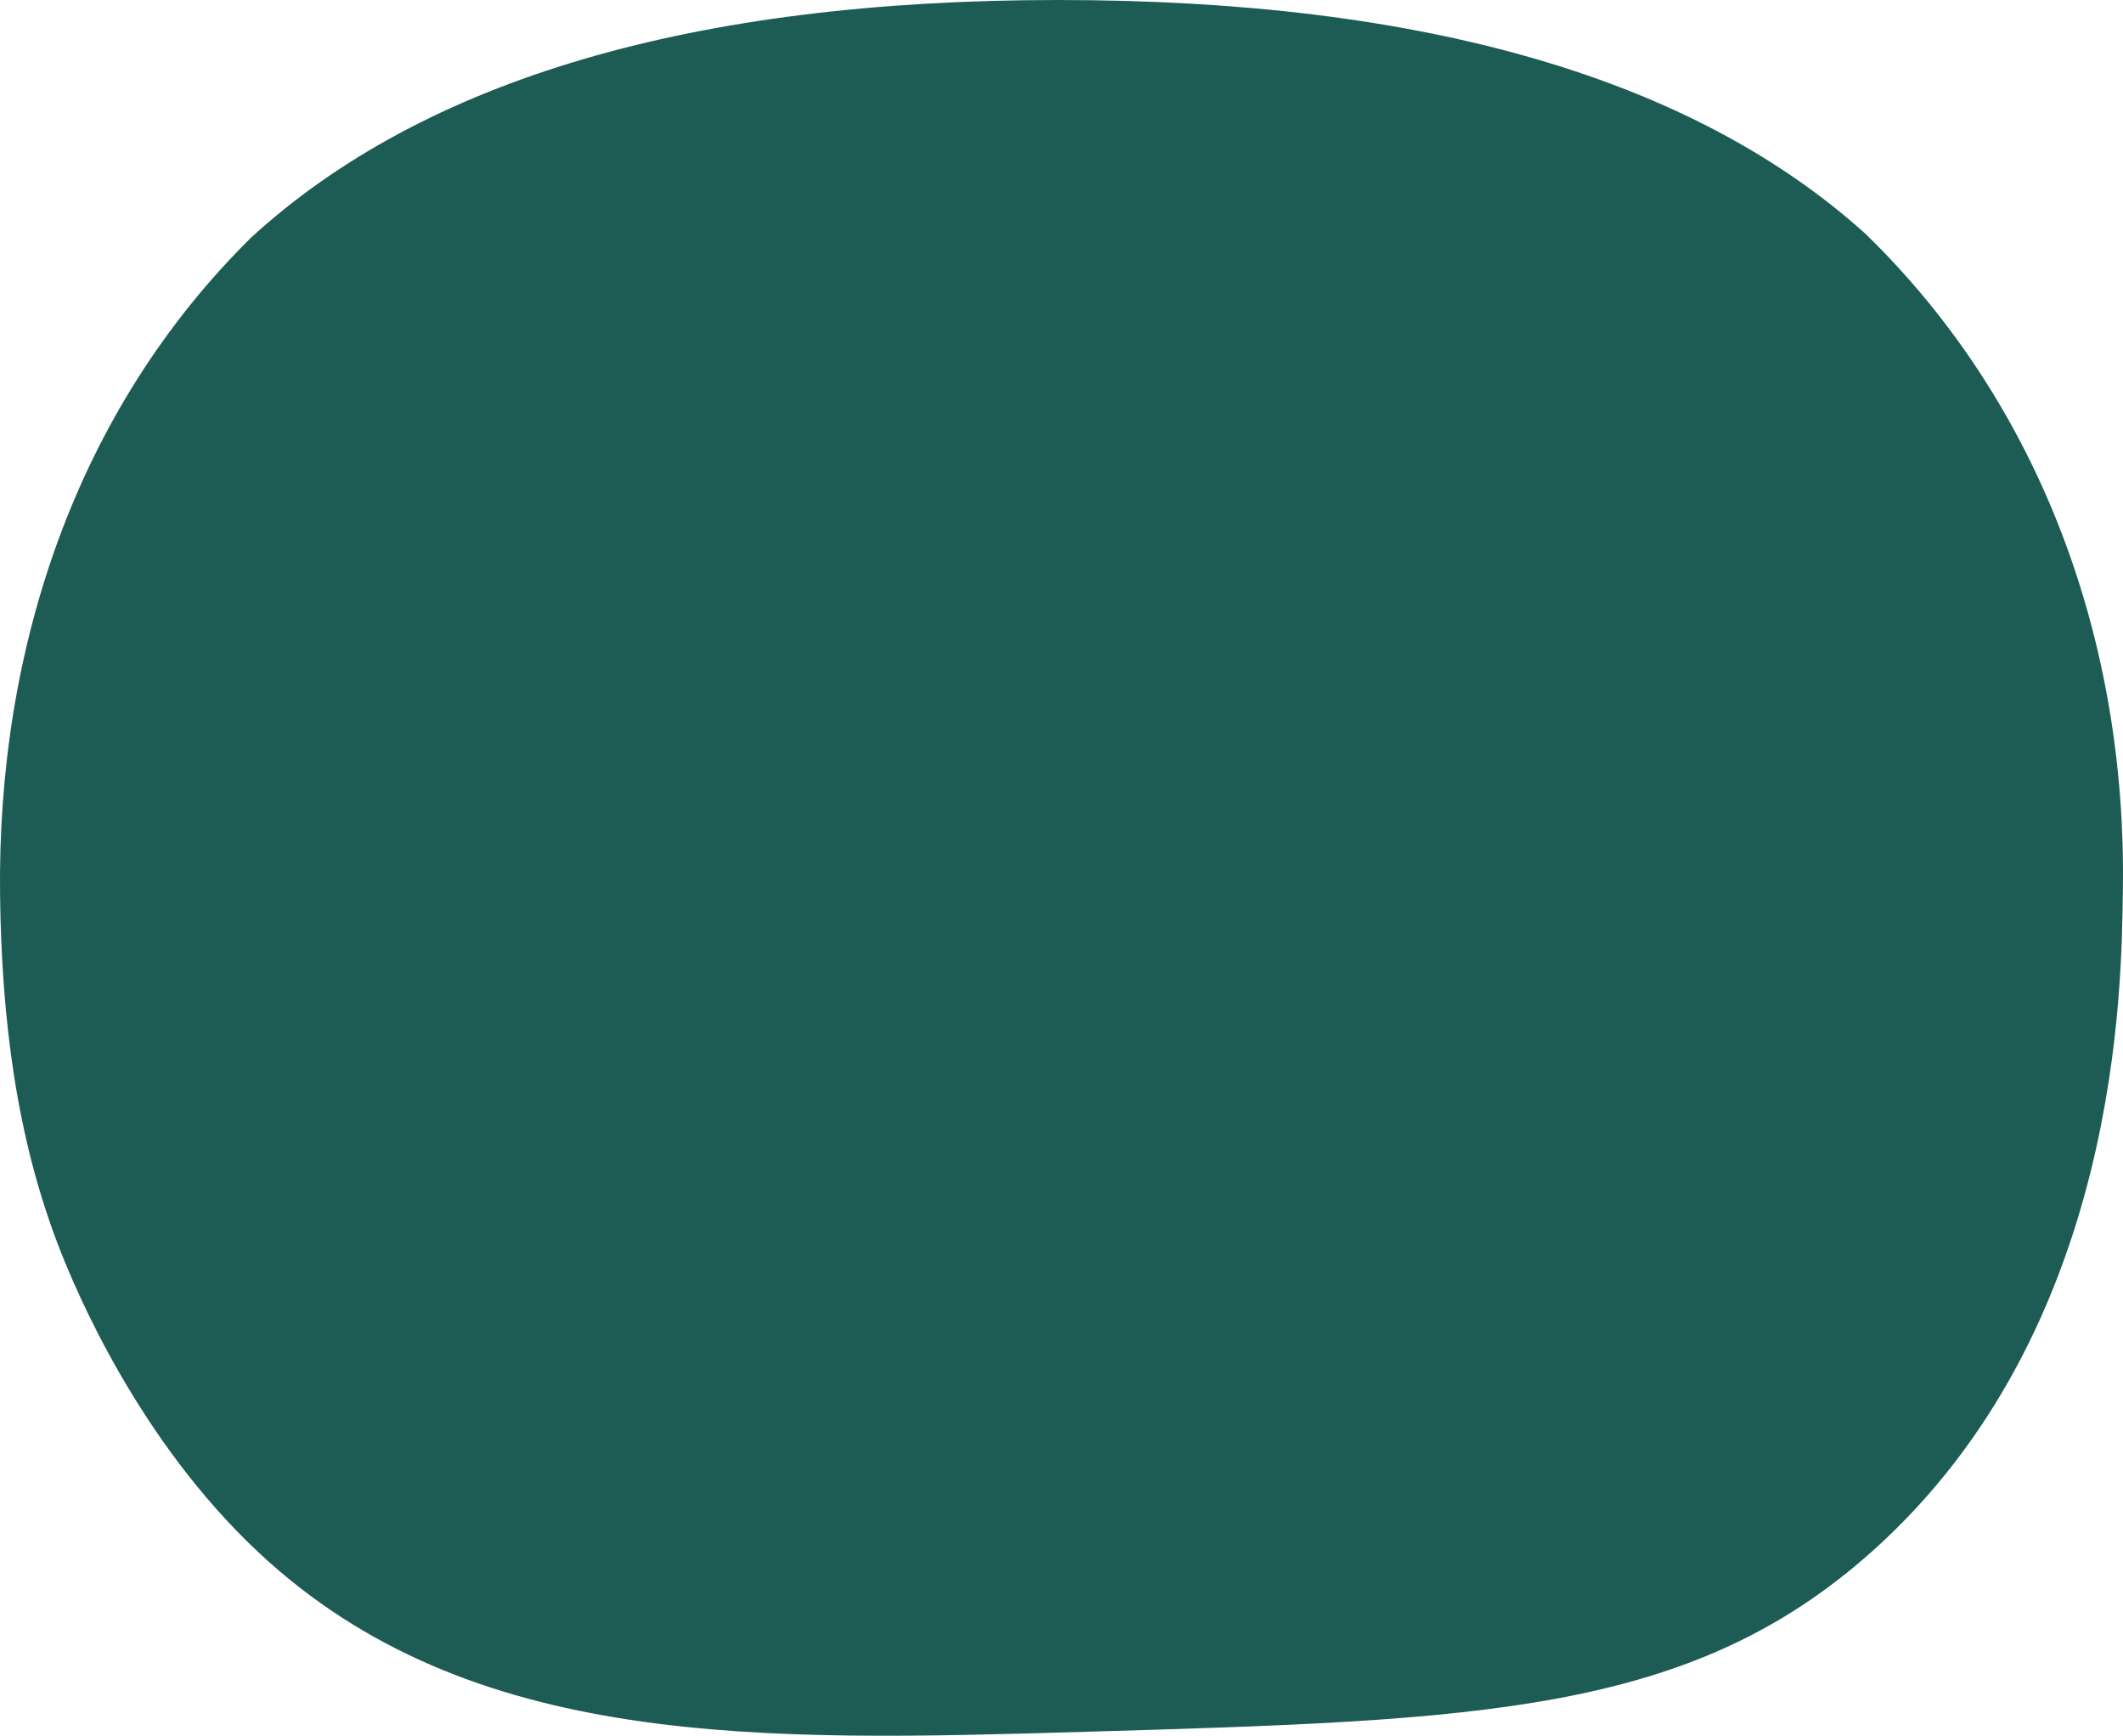 <?xml version="1.0" encoding="UTF-8"?> <svg xmlns="http://www.w3.org/2000/svg" id="Layer_2" viewBox="0 0 367.29 300.25"> <defs> <style> .cls-1 { fill: #1d5c55; } </style> </defs> <g id="Layer_1-2"> <path class="cls-1" d="m44.87,268.67c-20.94-19.52-31.73-45.47-34.43-52.32C2.8,196.94.27,176.05.01,154.75-.5,112.21,13.12,71.05,43.42,41.12,73.33,13.71,119.88,0,183.06,0s109.73,13.47,139.64,40.41c30.59,29.7,45.2,70.82,44.57,113.34-.24,16.19-.14,75.98-43.41,114.63-31.48,28.12-67.81,29.18-135.79,31.18-56.48,1.66-106.7,3.13-143.2-30.89Z"></path> </g> </svg> 